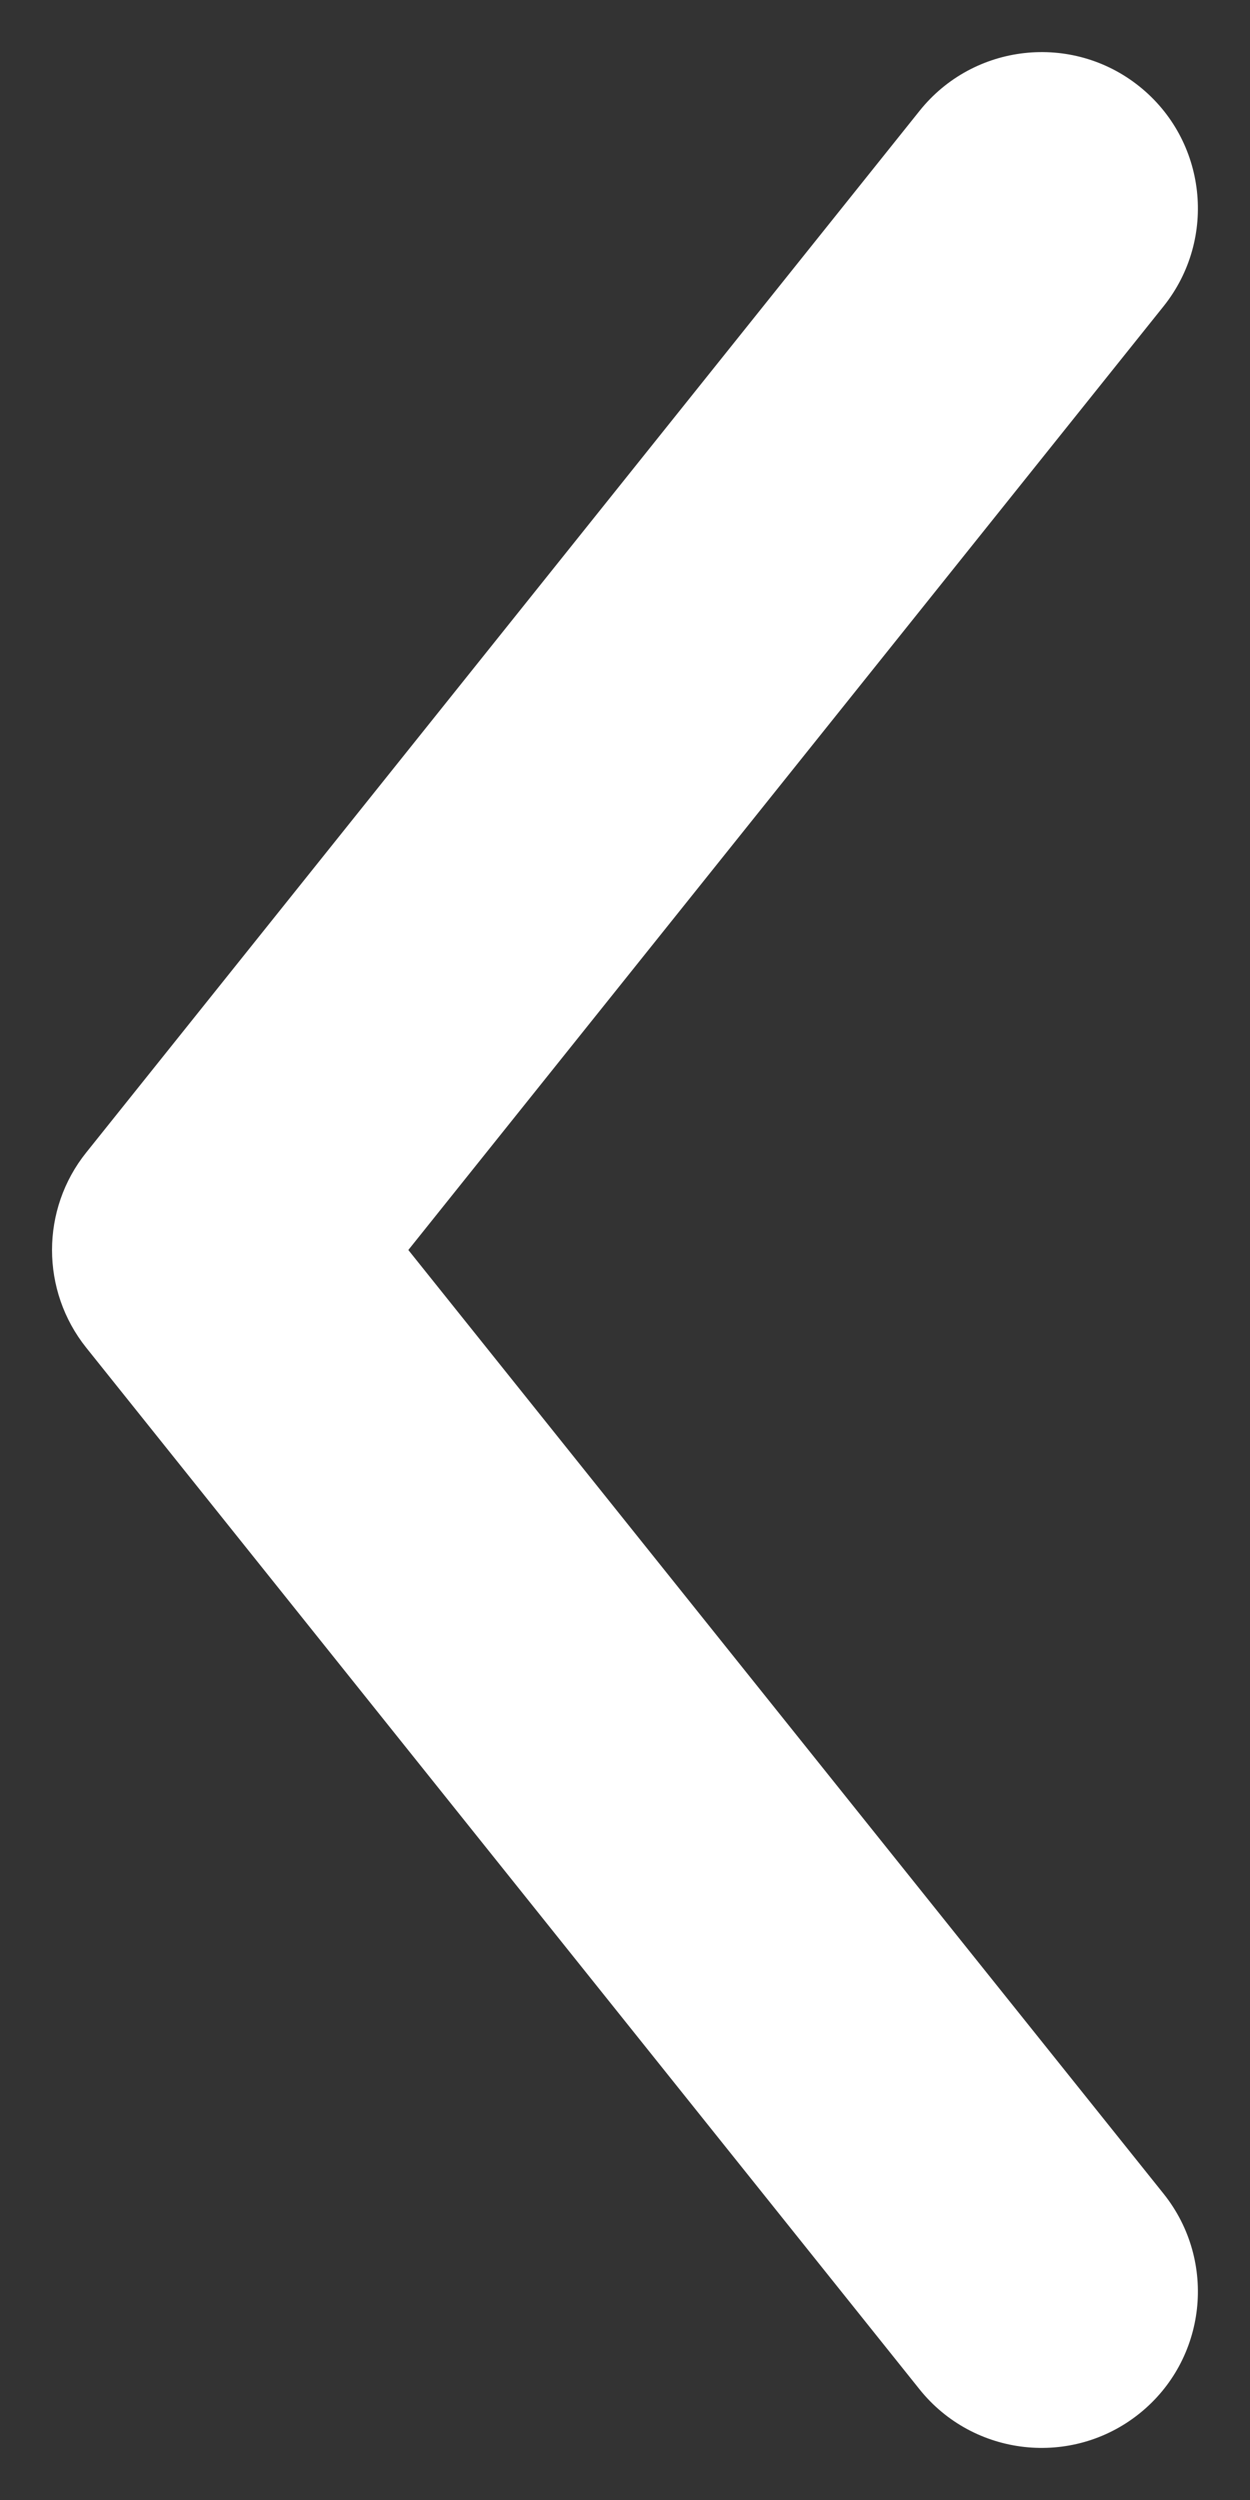 <svg width="6" height="12" viewBox="0 0 6 12" fill="none" xmlns="http://www.w3.org/2000/svg">
<rect x="0" y="0" width="6" height="12" fill="#333333" stroke="none"/>
<path fill-rule="evenodd" clip-rule="evenodd" d="M5.468 0.414C5.792 0.673 5.844 1.145 5.586 1.469L1.96 6L5.586 10.531C5.844 10.855 5.792 11.327 5.468 11.586C5.145 11.844 4.673 11.792 4.414 11.469L0.414 6.469C0.195 6.195 0.195 5.805 0.414 5.532L4.414 0.532C4.673 0.208 5.145 0.156 5.468 0.414Z" fill="white"/>
</svg>
